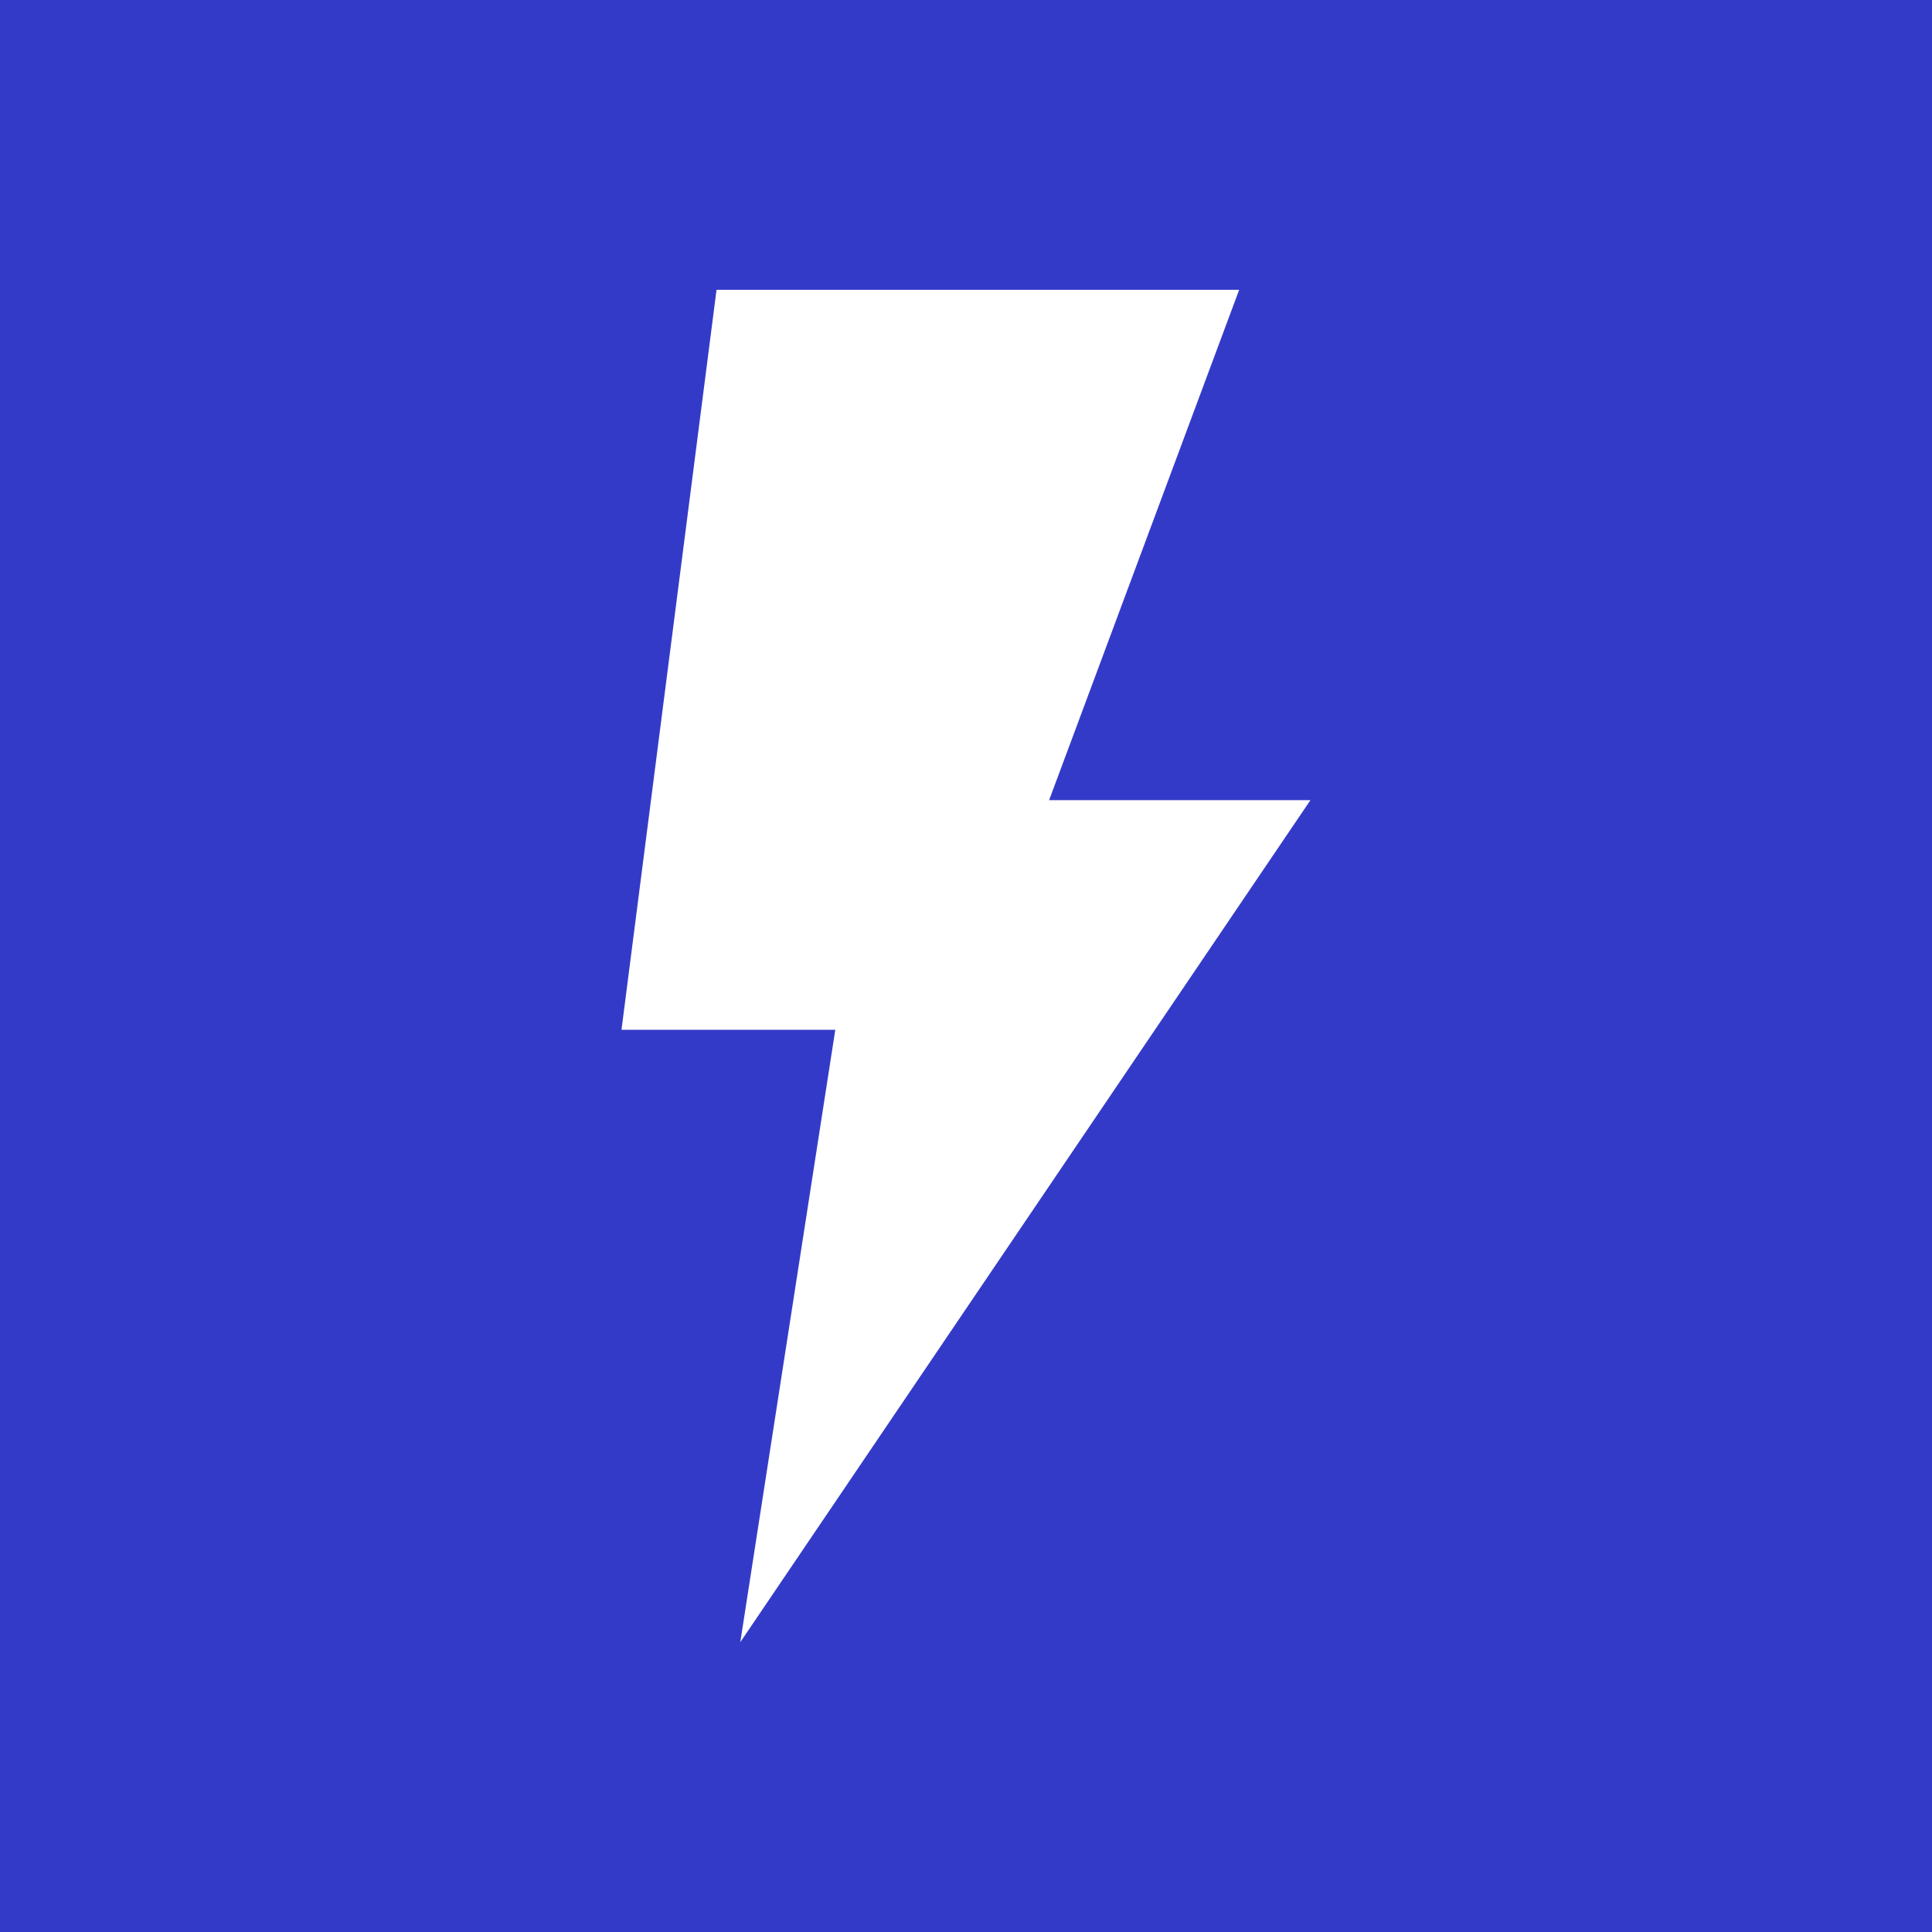 <svg width="120" height="120" viewBox="0 0 120 120" fill="none" xmlns="http://www.w3.org/2000/svg">
<rect width="120" height="120" fill="#343AC8"/>
<rect width="120" height="120" transform="matrix(-1 0 0 1 120 0)" fill="#343AC8"/>
<path d="M81.394 49.698H65.163L76.967 18H44.505L38.602 63.962H51.881L45.98 102L81.394 49.698Z" fill="white"/>
</svg>
